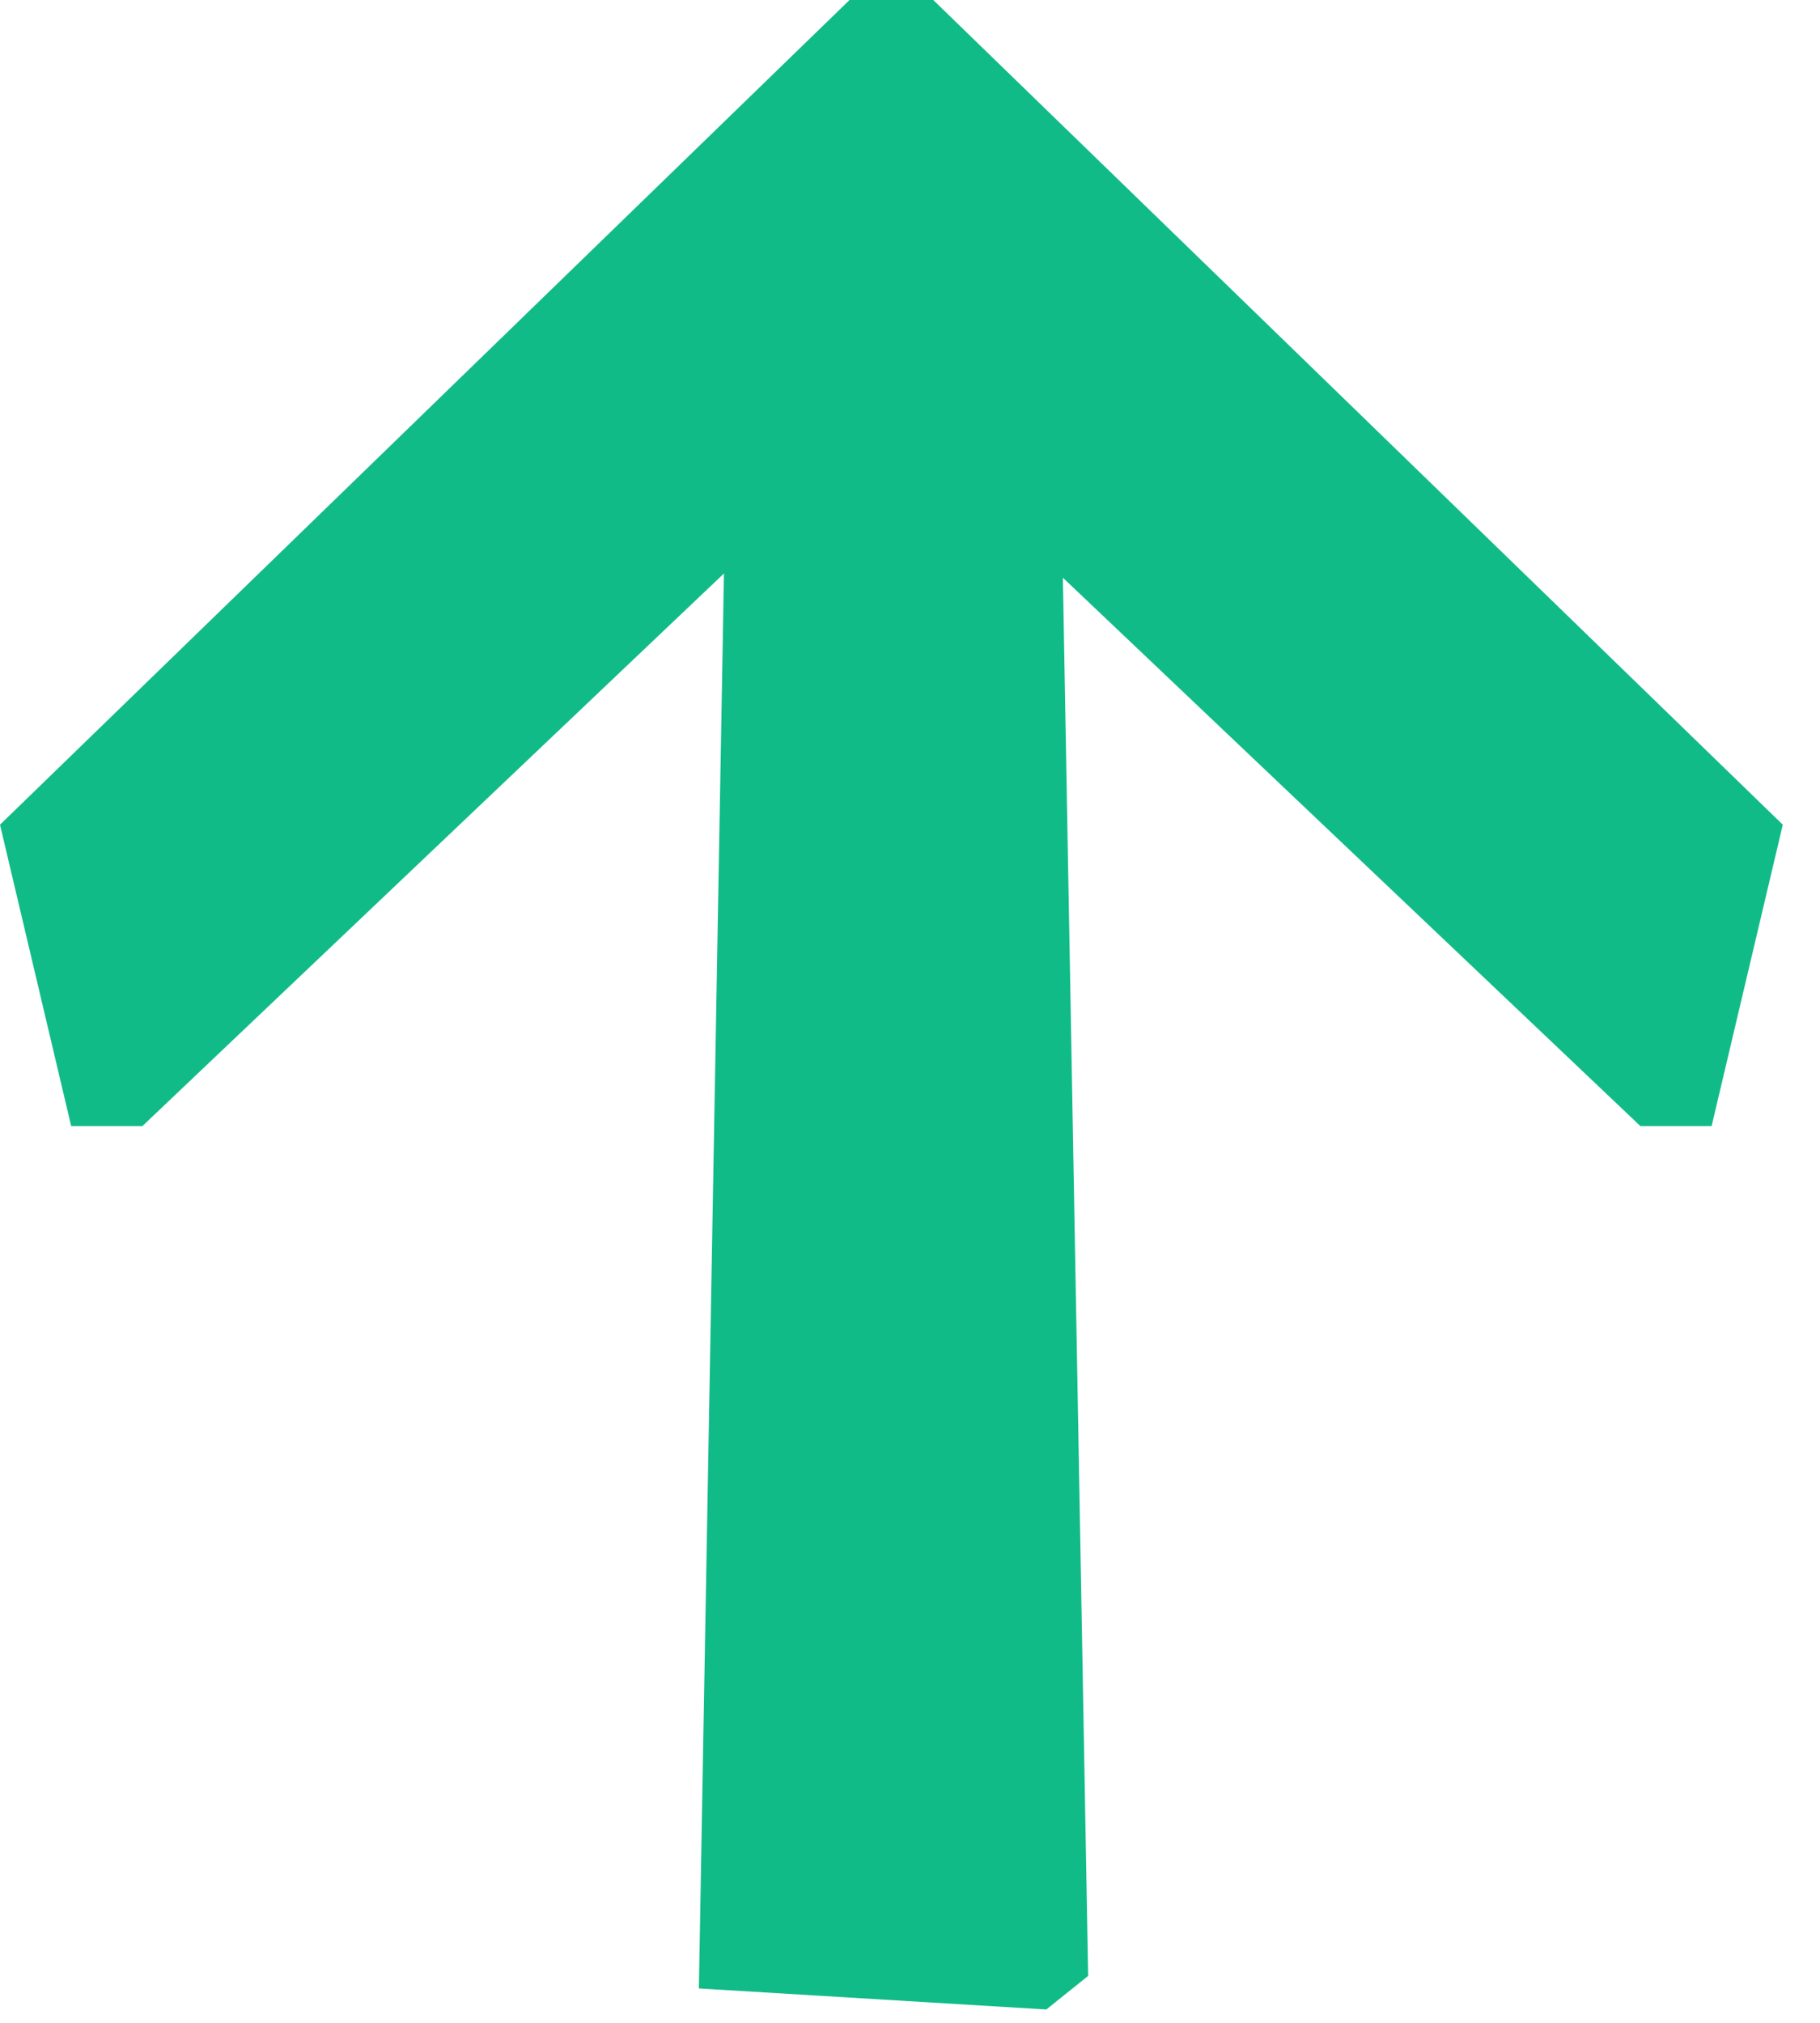 <?xml version="1.0" encoding="UTF-8"?>
<svg width="9px" height="10px" viewBox="0 0 9 10" version="1.1" xmlns="http://www.w3.org/2000/svg" xmlns:xlink="http://www.w3.org/1999/xlink">
    <!-- Generator: Sketch 51.1 (57501) - http://www.bohemiancoding.com/sketch -->
    <title>↑</title>
    <desc>Created with Sketch.</desc>
    <defs></defs>
    <g id="Page-1" stroke="none" stroke-width="1" fill="none" fill-rule="evenodd">
        <g id="Topline-RBC-Main" transform="translate(-370, -651)" fill="#11BB88">
            <polygon id="↑" points="370 655.077 374.201 651 374.615 651 378.816 655.077 378.464 656.567 378.112 656.567 375.256 653.856 375.381 660.768 375.174 660.934 373.456 660.83 373.58 653.835 370.704 656.567 370.352 656.567"></polygon>
        </g>
    </g>
</svg>